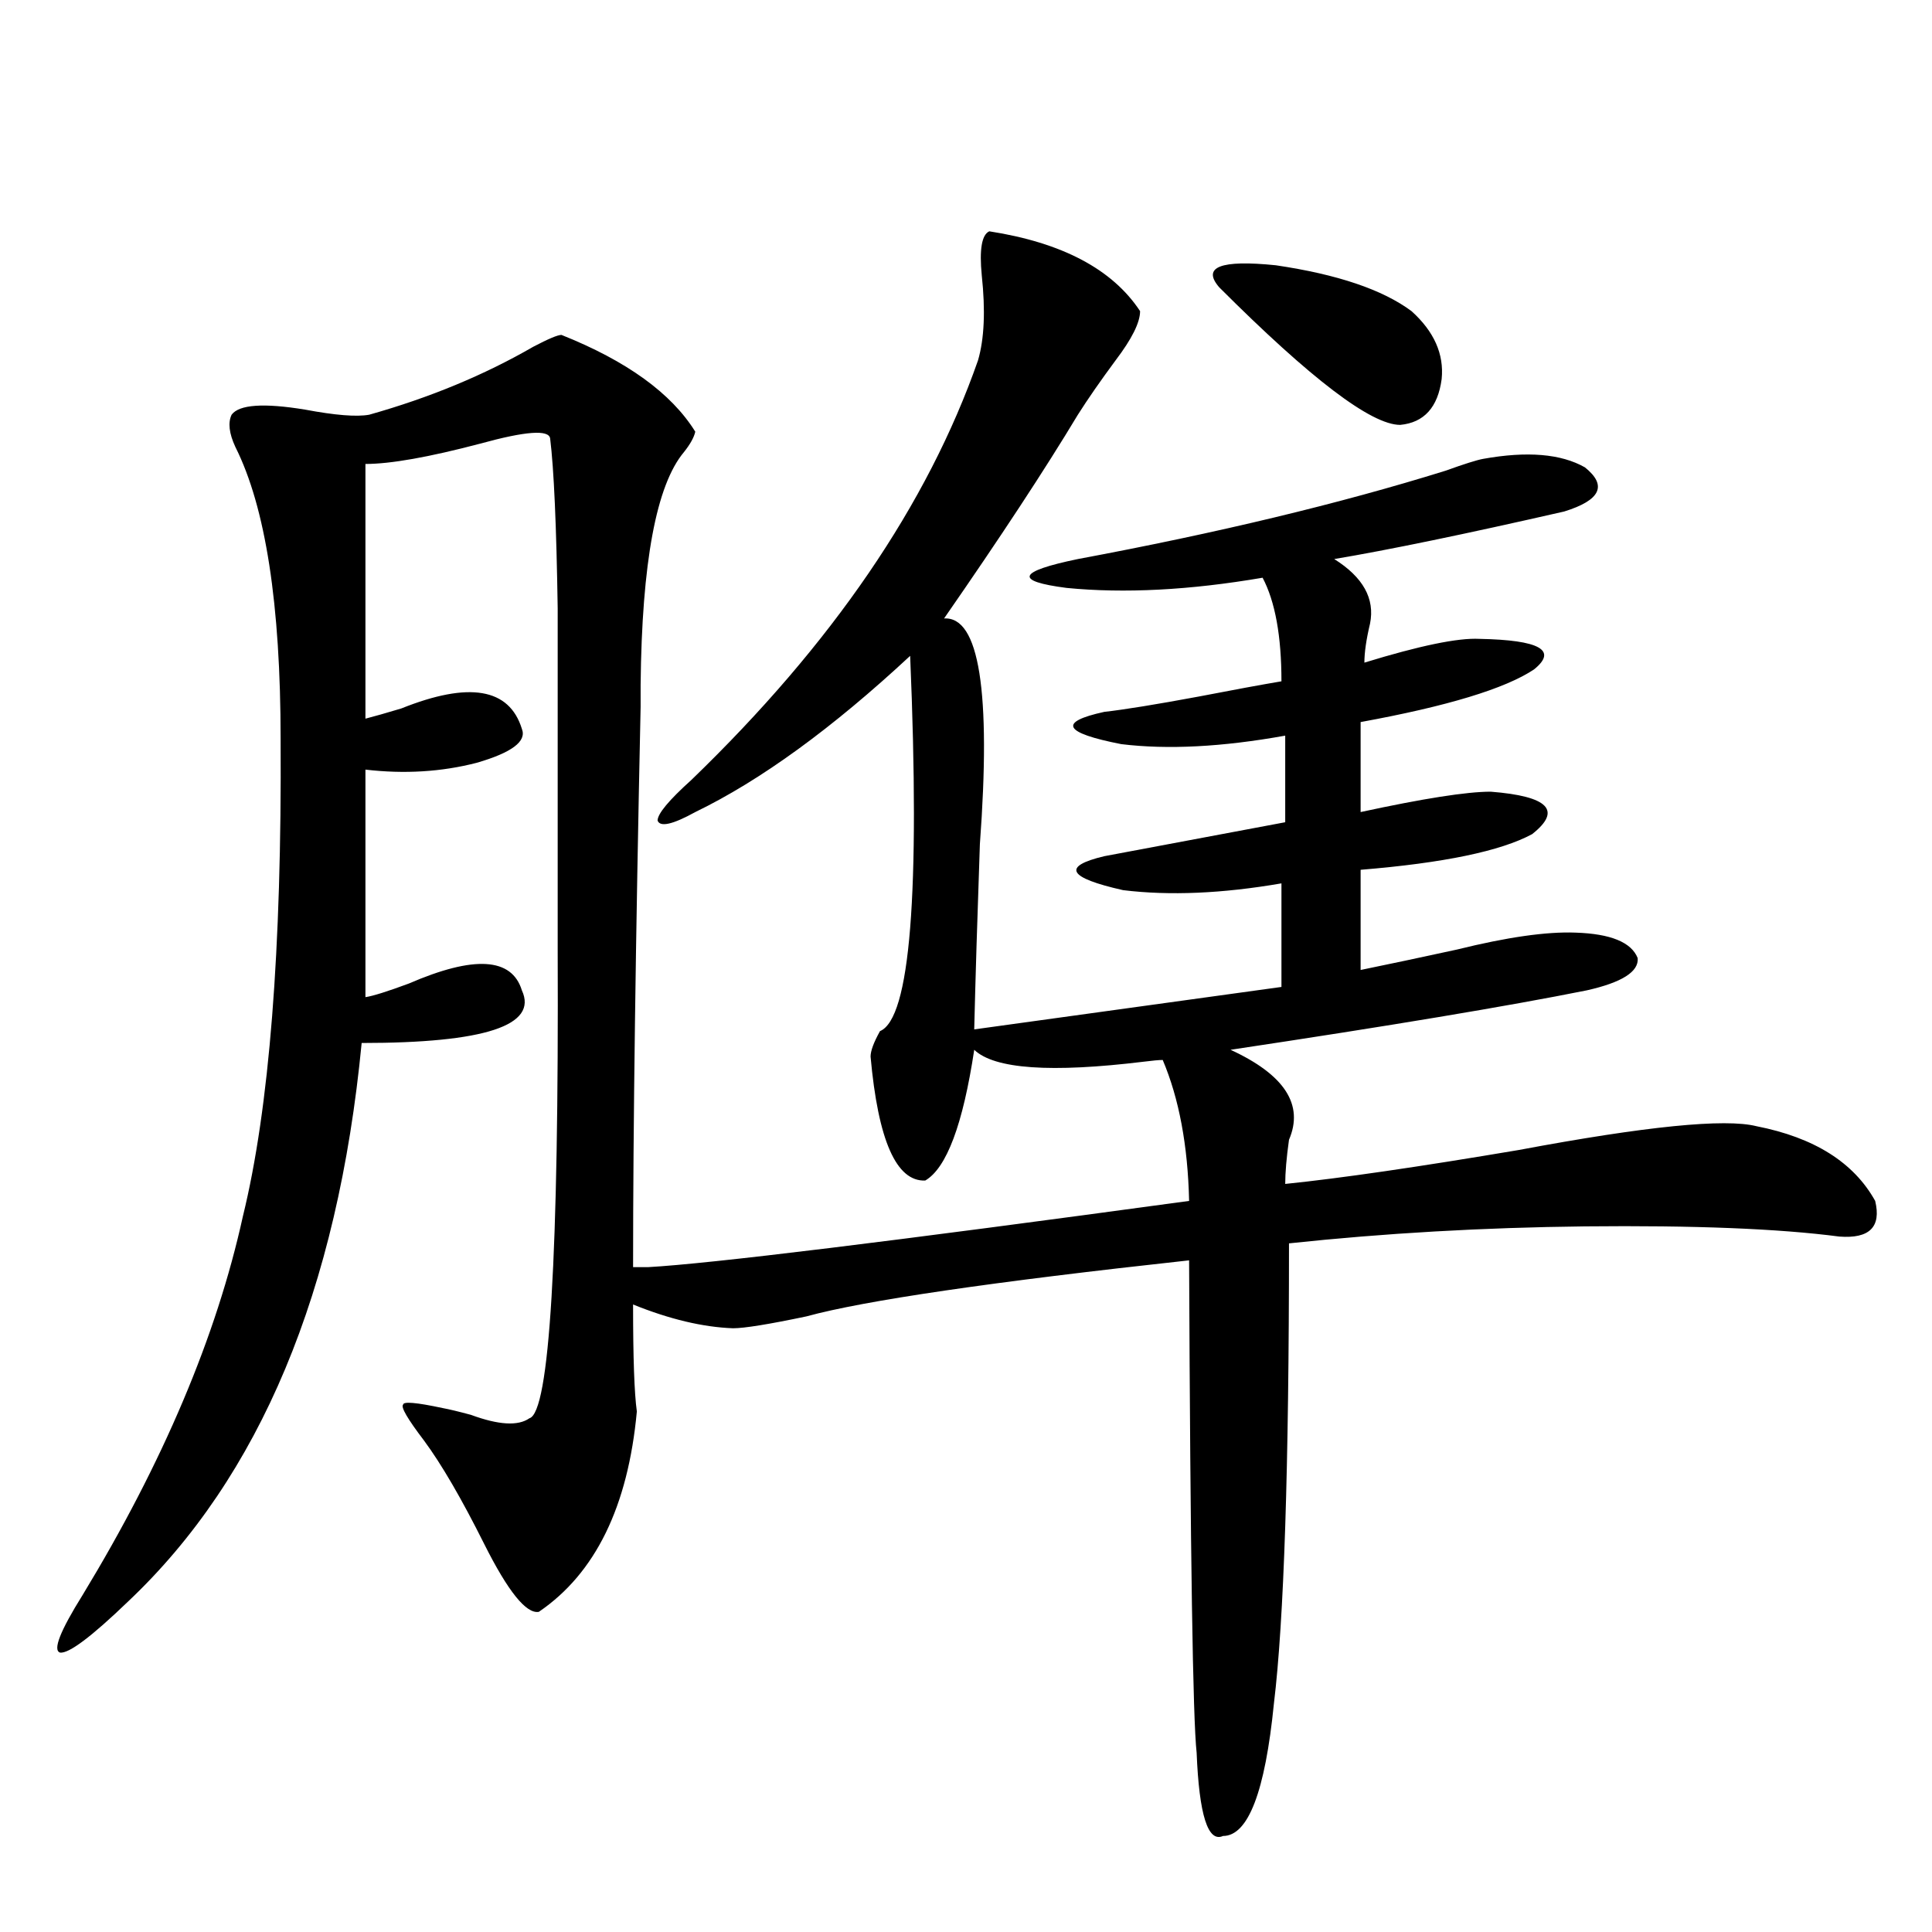 <?xml version="1.0" encoding="utf-8"?>
<!-- Generator: Adobe Illustrator 16.0.0, SVG Export Plug-In . SVG Version: 6.00 Build 0)  -->
<!DOCTYPE svg PUBLIC "-//W3C//DTD SVG 1.1//EN" "http://www.w3.org/Graphics/SVG/1.1/DTD/svg11.dtd">
<svg version="1.1" id="图层_1" xmlns="http://www.w3.org/2000/svg" xmlns:xlink="http://www.w3.org/1999/xlink" x="0px" y="0px"
	 width="1000px" height="1000px" viewBox="0 0 1000 1000" enable-background="new 0 0 1000 1000" xml:space="preserve">
<path d="M512.061,119.727c37.713,5.864,63.733,19.639,78.047,41.309c0,5.864-4.237,14.365-12.683,25.488
	c-7.805,10.547-14.313,19.927-19.512,28.125c-16.92,28.125-39.999,63.281-69.267,105.469c18.201-1.167,24.39,37.793,18.536,116.895
	c-1.311,37.505-2.286,69.434-2.927,95.801l159.021-21.973v-53.613c-30.578,5.273-57.895,6.455-81.949,3.516
	c-28.627-6.44-31.874-12.305-9.756-17.578c18.856-3.516,50.075-9.365,93.656-17.578v-44.824
	c-32.529,5.864-60.821,7.334-84.876,4.395c-29.923-5.85-32.85-11.426-8.78-16.699c10.396-1.167,26.661-3.804,48.779-7.91
	c18.201-3.516,32.515-6.152,42.926-7.91c0-23.428-3.262-41.309-9.756-53.613c-37.728,6.455-71.553,8.213-101.461,5.273
	c-27.316-3.516-25.365-8.486,5.854-14.941c72.193-13.472,135.606-28.701,190.239-45.703c9.756-3.516,16.25-5.562,19.512-6.152
	c22.759-4.092,40.319-2.637,52.682,4.395c11.707,9.38,8.125,17.002-10.731,22.852c-51.386,11.729-91.064,19.927-119.021,24.609
	c14.954,9.38,21.128,20.518,18.536,33.398c-1.951,8.213-2.927,14.941-2.927,20.215c28.612-8.789,48.444-12.881,59.511-12.305
	c31.219,0.591,40.64,5.864,28.292,15.82c-14.969,9.971-44.877,19.048-89.754,27.246v46.582
	c32.515-7.031,54.953-10.547,67.315-10.547c29.908,2.349,37.072,9.668,21.463,21.973c-16.265,8.789-45.853,14.941-88.778,18.457
	v51.855c14.299-2.925,30.884-6.44,49.755-10.547c26.006-6.44,46.493-9.365,61.462-8.789c18.201,0.591,28.933,4.985,32.194,13.184
	c0.641,7.031-8.14,12.607-26.341,16.699c-40.975,8.213-102.437,18.457-184.386,30.762c27.957,12.896,38.048,28.428,30.243,46.582
	c-1.311,9.38-1.951,17.002-1.951,22.852c28.612-2.925,68.932-8.789,120.973-17.578c65.685-12.305,106.659-16.396,122.924-12.305
	c29.908,5.864,50.396,18.76,61.462,38.672c3.247,13.486-2.927,19.639-18.536,18.457c-31.219-4.092-75.12-5.85-131.704-5.273
	c-52.682,0.591-103.747,3.516-153.167,8.789c0,116.016-2.606,195.406-7.805,238.184c-4.558,45.703-13.338,68.555-26.341,68.555
	c-7.805,3.516-12.362-10.849-13.658-43.066c-1.951-17.578-3.262-102.529-3.902-254.883
	c-102.116,11.138-168.136,20.806-198.044,29.004c-19.512,4.106-32.194,6.152-38.048,6.152c-15.609-0.576-32.85-4.683-51.706-12.305
	c0,27.549,0.641,46.006,1.951,55.371c-4.558,49.219-21.463,83.799-50.73,103.711c-6.509,1.168-15.944-10.547-28.292-35.156
	c-11.707-23.428-22.118-41.309-31.219-53.613c-8.46-11.123-12.042-17.275-10.731-18.457c0-1.758,6.829-1.167,20.487,1.758
	c3.247,0.591,8.125,1.758,14.634,3.516c14.299,5.273,24.39,5.864,30.243,1.758c10.396-2.925,15.274-83.784,14.634-242.578
	c0-8.198,0-14.063,0-17.578c0,12.896,0-15.518,0-85.254c0-27.534,0-52.144,0-73.828c-0.655-42.764-1.951-72.07-3.902-87.891
	c-0.655-4.683-12.683-3.804-36.097,2.637c-26.676,7.031-46.508,10.547-59.511,10.547v131.836c4.543-1.167,10.731-2.925,18.536-5.273
	c35.121-14.063,55.929-10.547,62.438,10.547c2.592,6.455-5.213,12.305-23.414,17.578c-18.216,4.697-37.407,5.864-57.56,3.516
	v117.773c3.902-0.576,11.372-2.925,22.438-7.031c33.811-14.639,53.322-13.472,58.535,3.516
	c8.445,18.169-19.191,27.246-82.925,27.246c-12.362,128.32-52.682,224.712-120.973,289.16
	c-18.871,18.155-30.578,26.944-35.121,26.367c-3.902-1.181,0-11.137,11.707-29.883c41.615-68.555,69.267-133.882,82.925-195.996
	c13.658-55.659,20.152-137.988,19.512-246.973c0-69.722-7.805-120.107-23.414-151.172c-3.262-7.031-3.902-12.593-1.951-16.699
	c3.902-5.273,16.585-6.152,38.048-2.637c15.609,2.939,26.661,3.818,33.17,2.637c31.219-8.789,59.511-20.503,84.876-35.156
	c7.805-4.092,12.683-6.152,14.634-6.152c33.811,13.486,56.904,30.186,69.267,50.098c-0.655,2.939-2.606,6.455-5.854,10.547
	c-14.313,17.002-21.798,57.129-22.438,120.41c0,0.591,0,4.395,0,11.426c-2.606,121.289-3.902,217.969-3.902,290.039h7.805
	c31.859-1.758,125.195-13.184,279.993-34.277c-0.655-28.701-5.213-53.022-13.658-72.949c-1.951,0-5.213,0.303-9.756,0.879
	c-48.139,5.864-77.406,3.818-87.803-6.152c-5.854,38.672-14.313,61.235-25.365,67.676c-14.969,0.591-24.39-20.791-28.292-64.16
	c0-2.925,1.616-7.319,4.878-13.184c15.609-6.44,20.808-71.191,15.609-194.238c-40.334,37.505-77.406,64.463-111.217,80.859
	c-11.707,6.455-18.216,7.91-19.512,4.395c0-3.516,5.854-10.547,17.561-21.094c72.834-70.313,122.269-142.671,148.289-217.09
	c3.247-11.123,3.902-25.776,1.951-43.945C506.848,129.106,508.158,121.484,512.061,119.727z M730.592,161.035
	c11.707,10.547,16.905,22.275,15.609,35.156c-1.951,14.653-9.115,22.563-21.463,23.73c-14.969,0-46.188-23.73-93.656-71.191
	c-9.115-10.547,0.641-14.351,29.268-11.426C692.209,142.002,715.623,149.912,730.592,161.035z"/>
</svg>
